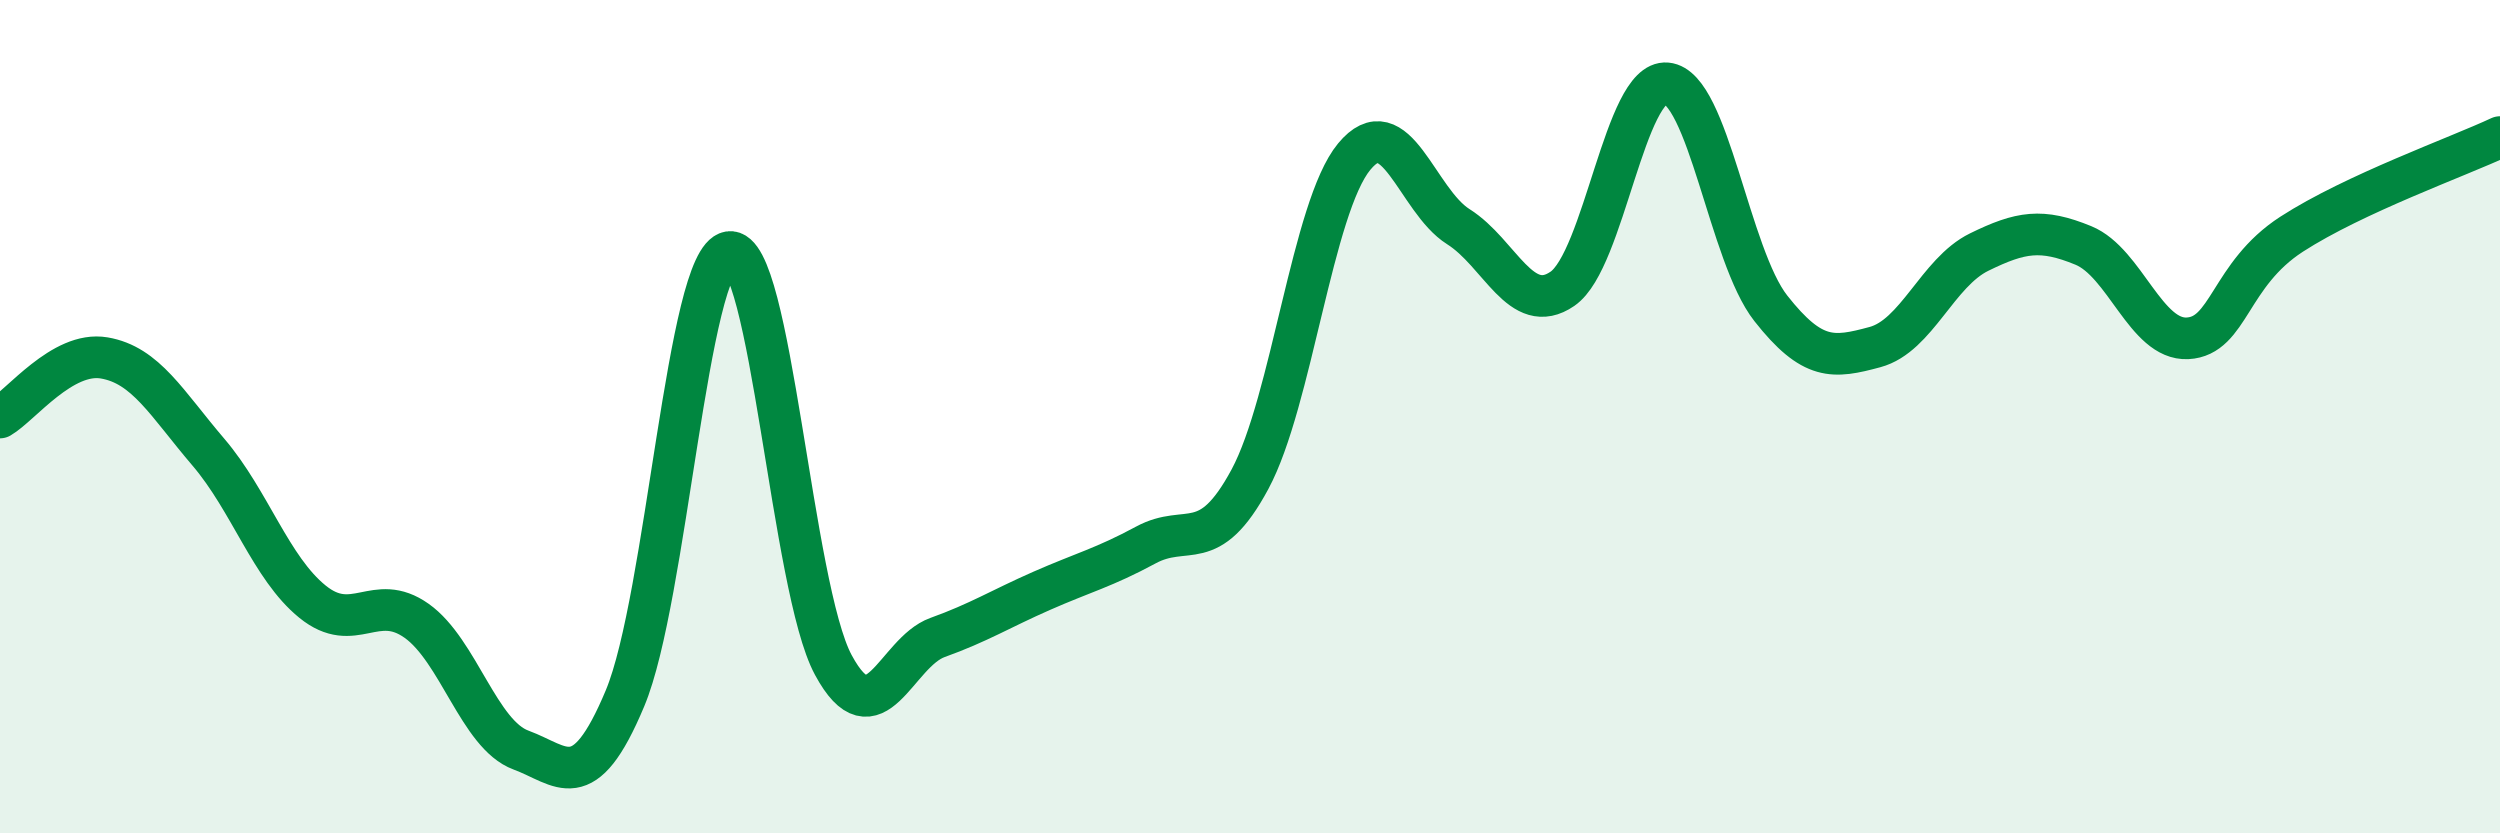 
    <svg width="60" height="20" viewBox="0 0 60 20" xmlns="http://www.w3.org/2000/svg">
      <path
        d="M 0,10.02 C 0.5,9.73 1.5,8.42 2.5,8.59 C 3.5,8.76 4,9.68 5,10.85 C 6,12.02 6.5,13.63 7.5,14.44 C 8.5,15.25 9,14.19 10,14.9 C 11,15.61 11.5,17.63 12.5,18 C 13.5,18.37 14,19.15 15,16.76 C 16,14.37 16.5,6.21 17.5,6.05 C 18.5,5.89 19,14.11 20,15.96 C 21,17.81 21.5,15.66 22.5,15.3 C 23.5,14.94 24,14.62 25,14.18 C 26,13.74 26.5,13.62 27.5,13.08 C 28.5,12.54 29,13.36 30,11.5 C 31,9.64 31.5,4.97 32.5,3.76 C 33.5,2.55 34,4.81 35,5.44 C 36,6.07 36.5,7.62 37.5,6.93 C 38.5,6.24 39,1.91 40,2 C 41,2.09 41.5,6.13 42.5,7.4 C 43.5,8.67 44,8.6 45,8.33 C 46,8.06 46.5,6.54 47.5,6.05 C 48.5,5.56 49,5.48 50,5.89 C 51,6.3 51.5,8.17 52.5,8.12 C 53.5,8.07 53.5,6.59 55,5.62 C 56.5,4.65 59,3.76 60,3.29L60 20L0 20Z"
        fill="#008740"
        opacity="0.1"
        stroke-linecap="round"
        stroke-linejoin="round"
      />
      <path
        d="M 0,10.02 C 0.5,9.73 1.5,8.42 2.5,8.59 C 3.5,8.76 4,9.68 5,10.85 C 6,12.02 6.5,13.63 7.5,14.44 C 8.5,15.25 9,14.19 10,14.9 C 11,15.61 11.5,17.63 12.5,18 C 13.5,18.37 14,19.15 15,16.76 C 16,14.37 16.5,6.21 17.5,6.05 C 18.5,5.89 19,14.11 20,15.96 C 21,17.81 21.5,15.66 22.5,15.3 C 23.5,14.94 24,14.62 25,14.18 C 26,13.74 26.5,13.62 27.5,13.08 C 28.5,12.54 29,13.36 30,11.5 C 31,9.64 31.5,4.97 32.5,3.76 C 33.5,2.55 34,4.81 35,5.44 C 36,6.07 36.5,7.62 37.5,6.93 C 38.5,6.24 39,1.91 40,2 C 41,2.09 41.5,6.13 42.5,7.4 C 43.5,8.67 44,8.6 45,8.33 C 46,8.06 46.5,6.54 47.5,6.05 C 48.5,5.56 49,5.48 50,5.89 C 51,6.3 51.5,8.17 52.5,8.12 C 53.5,8.07 53.5,6.59 55,5.62 C 56.5,4.65 59,3.76 60,3.29"
        stroke="#008740"
        stroke-width="1"
        fill="none"
        stroke-linecap="round"
        stroke-linejoin="round"
      />
    </svg>
  